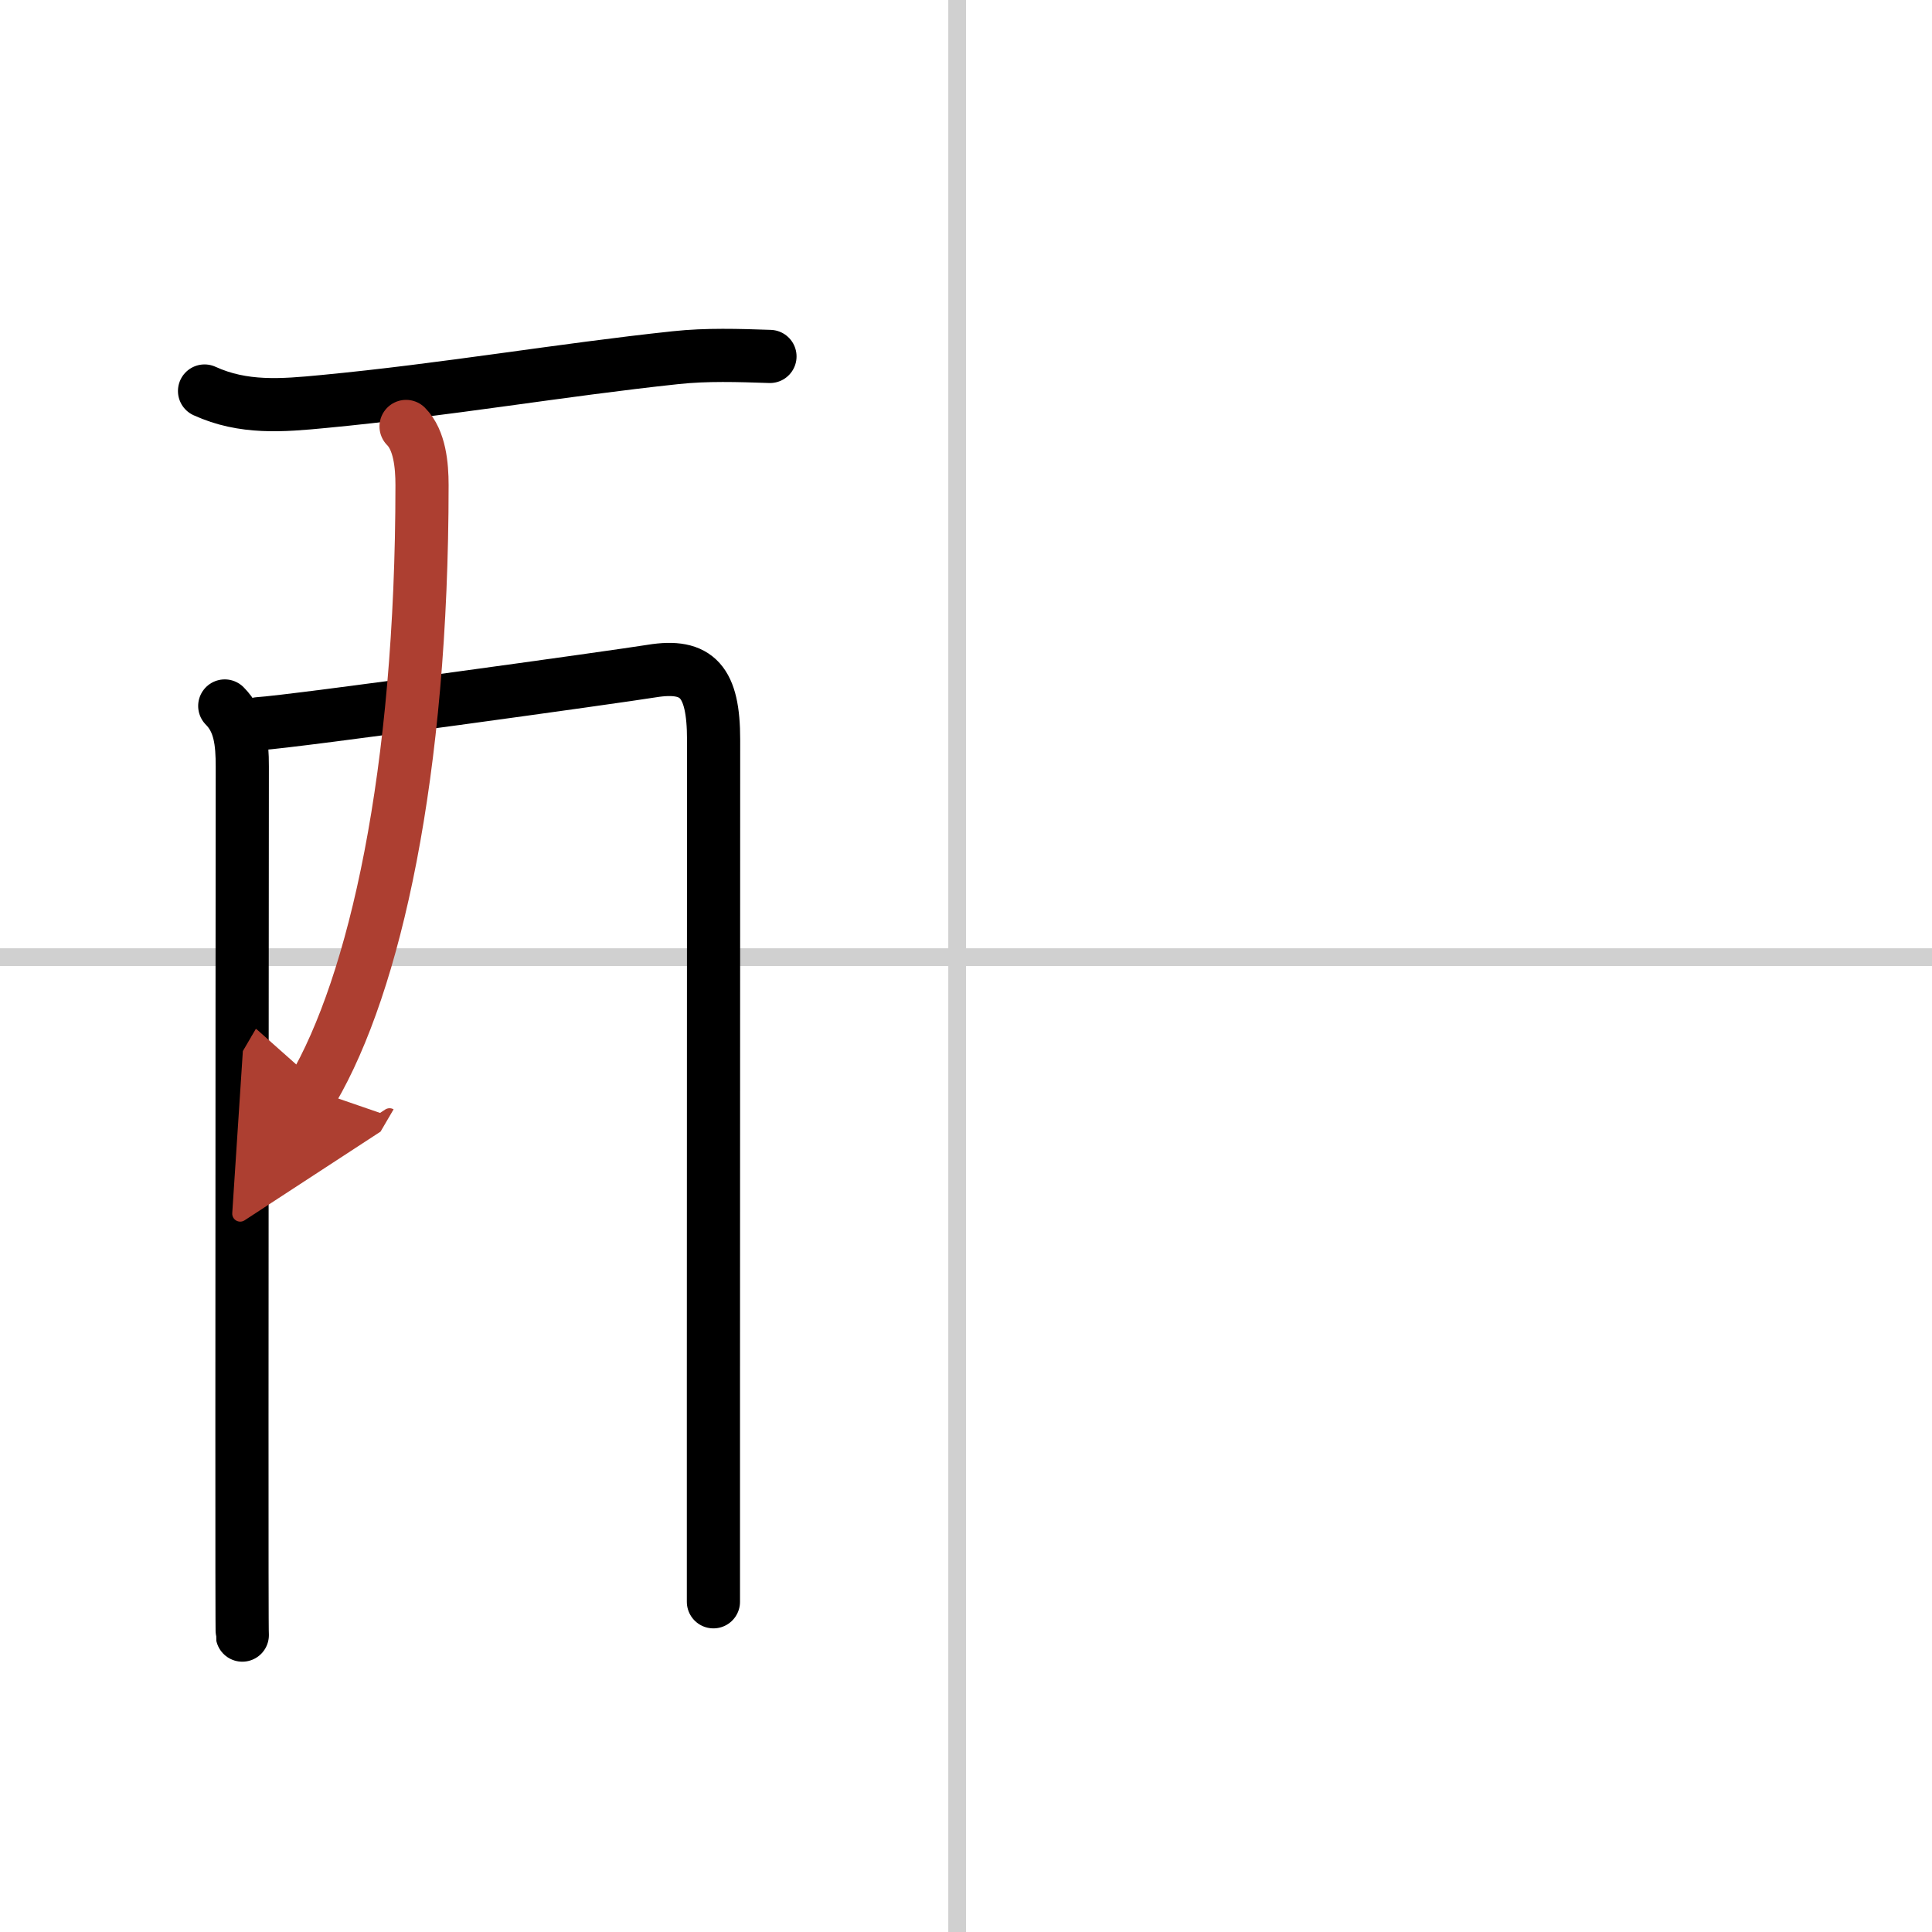 <svg width="400" height="400" viewBox="0 0 109 109" xmlns="http://www.w3.org/2000/svg"><defs><marker id="a" markerWidth="4" orient="auto" refX="1" refY="5" viewBox="0 0 10 10"><polyline points="0 0 10 5 0 10 1 5" fill="#ad3f31" stroke="#ad3f31"/></marker></defs><g fill="none" stroke="#000" stroke-linecap="round" stroke-linejoin="round" stroke-width="3"><rect width="100%" height="100%" fill="#fff" stroke="#fff"/><line x1="54" x2="54" y2="109" stroke="#d0d0d0" stroke-width="1"/><line x2="109" y1="54" y2="54" stroke="#d0d0d0" stroke-width="1"/><path d="m11.54 22.06c2.19 1 4.37 0.82 6.74 0.59 6.84-0.65 13.34-1.78 19.83-2.47 1.77-0.19 3.54-0.13 5.33-0.07"/><path d="m12.68 39.83c0.87 0.87 0.99 2.05 0.99 3.42 0 0.45-0.02 22.51-0.02 36.88 0 6.9 0 12.03 0.02 12.12"/><path d="m14.59 40.83c2.03-0.12 20.34-2.67 22.18-2.97 2.58-0.42 3.49 0.6 3.49 3.87 0 1.03-0.01 22.45-0.01 36.52v12.12"/><path d="m22.91 24.06c0.77 0.77 0.9 2.19 0.9 3.31 0 16.33-2.68 28.14-6.17 34.11" marker-end="url(#a)" stroke="#ad3f31"/></g></svg>
